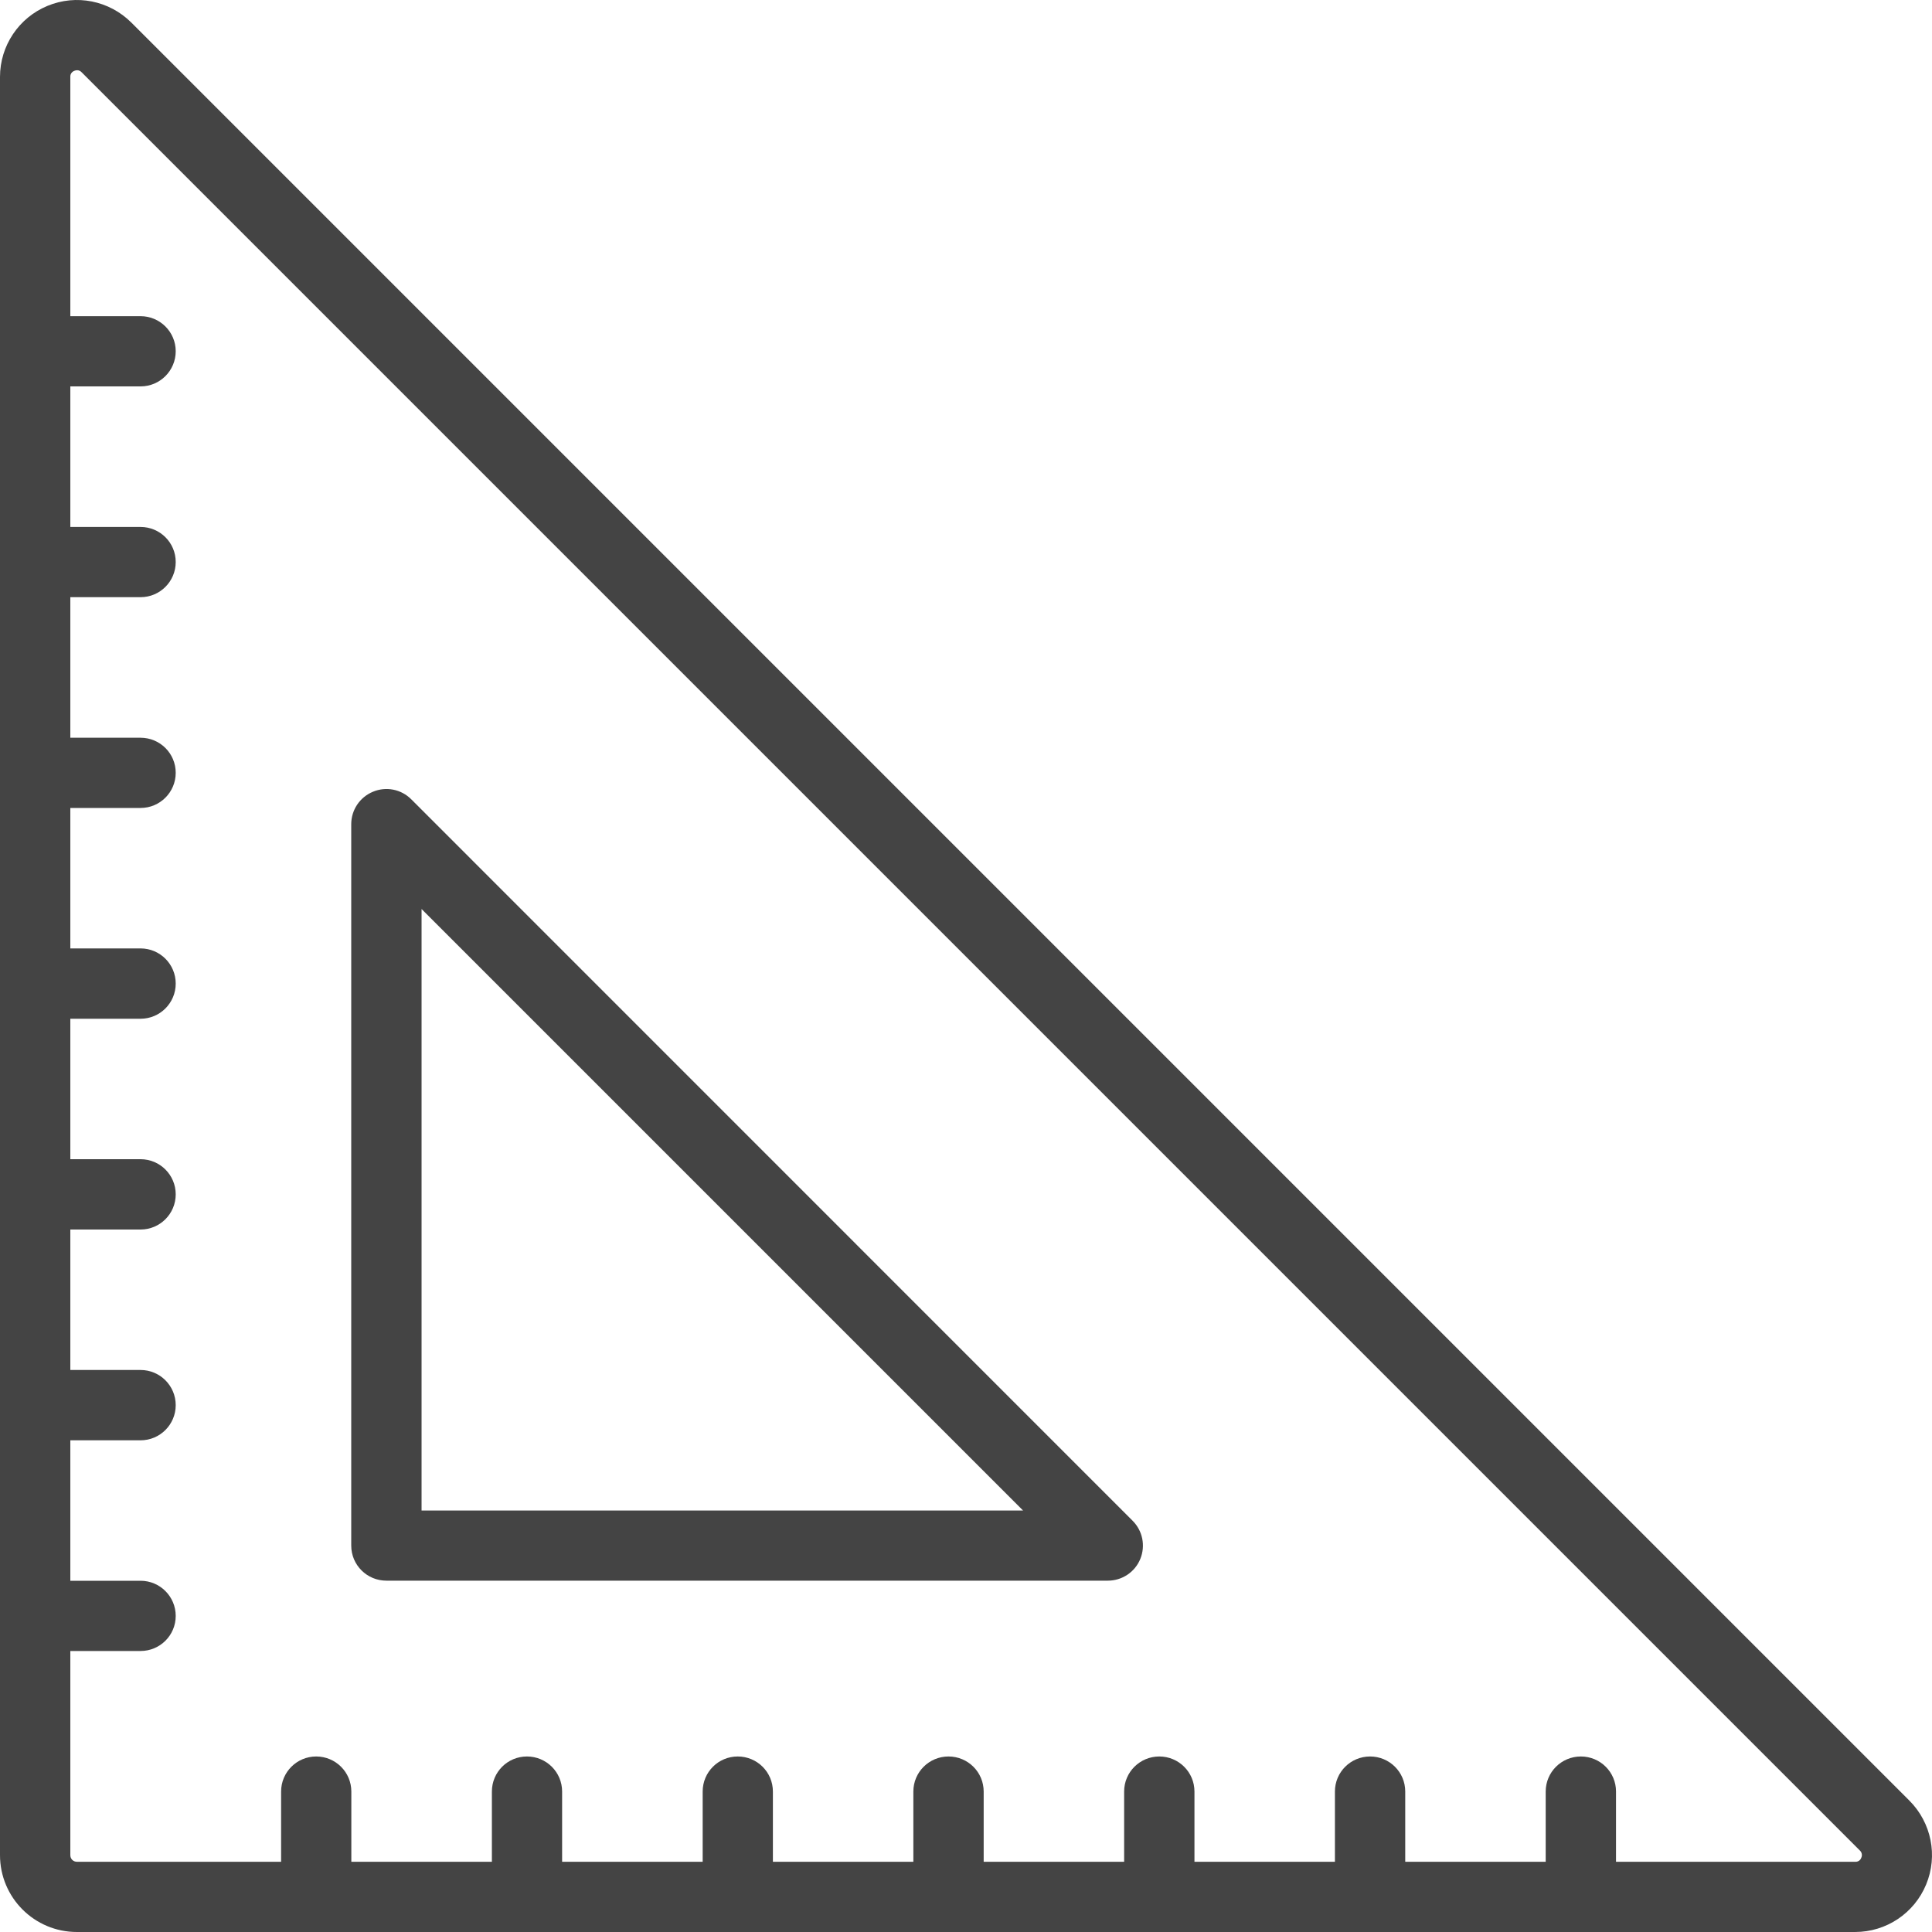 <svg width="20" height="20" viewBox="0 0 20 20" fill="none" xmlns="http://www.w3.org/2000/svg">
<path fill-rule="evenodd" clip-rule="evenodd" d="M0.491 0.061C0.789 -0.063 1.131 0.006 1.359 0.233L19.767 18.641C19.994 18.869 20.063 19.211 19.939 19.509C19.816 19.806 19.526 20 19.204 20H0.796C0.356 20 0 19.644 4.10976e-08 19.204V0.796C-0 0.474 0.194 0.184 0.491 0.061ZM19.205 19.273C19.233 19.275 19.259 19.258 19.268 19.231C19.28 19.206 19.274 19.175 19.253 19.156L0.845 0.748C0.833 0.735 0.816 0.727 0.799 0.727C0.789 0.727 0.779 0.729 0.77 0.733C0.743 0.743 0.726 0.768 0.728 0.797V3.273H1.455C1.656 3.273 1.819 3.436 1.819 3.636C1.819 3.837 1.656 4 1.455 4H0.728V5.455H1.455C1.656 5.455 1.819 5.617 1.819 5.818C1.819 6.019 1.656 6.182 1.455 6.182H0.728V7.637H1.455C1.656 7.637 1.819 7.799 1.819 8C1.819 8.201 1.656 8.364 1.455 8.364H0.728V9.818H1.455C1.656 9.818 1.819 9.981 1.819 10.182C1.819 10.383 1.656 10.546 1.455 10.546H0.728V12H1.455C1.656 12 1.819 12.163 1.819 12.364C1.819 12.565 1.656 12.728 1.455 12.728H0.728V14.182H1.455C1.656 14.182 1.819 14.345 1.819 14.546C1.819 14.747 1.656 14.91 1.455 14.91H0.728V16.364H1.455C1.656 16.364 1.819 16.527 1.819 16.728C1.819 16.929 1.656 17.091 1.455 17.091H0.728V19.205C0.728 19.243 0.758 19.273 0.796 19.273H2.91V18.546C2.91 18.345 3.073 18.183 3.273 18.183C3.474 18.183 3.637 18.345 3.637 18.546V19.273H5.092V18.546C5.092 18.345 5.254 18.183 5.455 18.183C5.656 18.183 5.819 18.345 5.819 18.546V19.273H7.274V18.546C7.274 18.345 7.436 18.183 7.637 18.183C7.838 18.183 8.001 18.345 8.001 18.546V19.273H9.455V18.546C9.455 18.345 9.618 18.183 9.819 18.183C10.02 18.183 10.183 18.345 10.183 18.546V19.273H11.637V18.546C11.637 18.345 11.8 18.183 12.001 18.183C12.202 18.183 12.365 18.345 12.365 18.546V19.273H13.819V18.546C13.819 18.345 13.982 18.183 14.183 18.183C14.384 18.183 14.547 18.345 14.547 18.546V19.273H16.001V18.546C16.001 18.345 16.164 18.183 16.365 18.183C16.566 18.183 16.729 18.345 16.729 18.546V19.273H19.205Z" fill="#444444"/>
<path fill-rule="evenodd" clip-rule="evenodd" d="M3.861 8.196C3.997 8.139 4.153 8.17 4.257 8.274L11.725 15.743C11.829 15.847 11.86 16.003 11.804 16.139C11.748 16.275 11.615 16.363 11.468 16.363H4C3.799 16.363 3.636 16.201 3.636 16V8.532C3.636 8.384 3.725 8.252 3.861 8.196ZM4.364 9.41V15.637H10.591L4.364 9.41Z" fill="#444444"/>
</svg>
